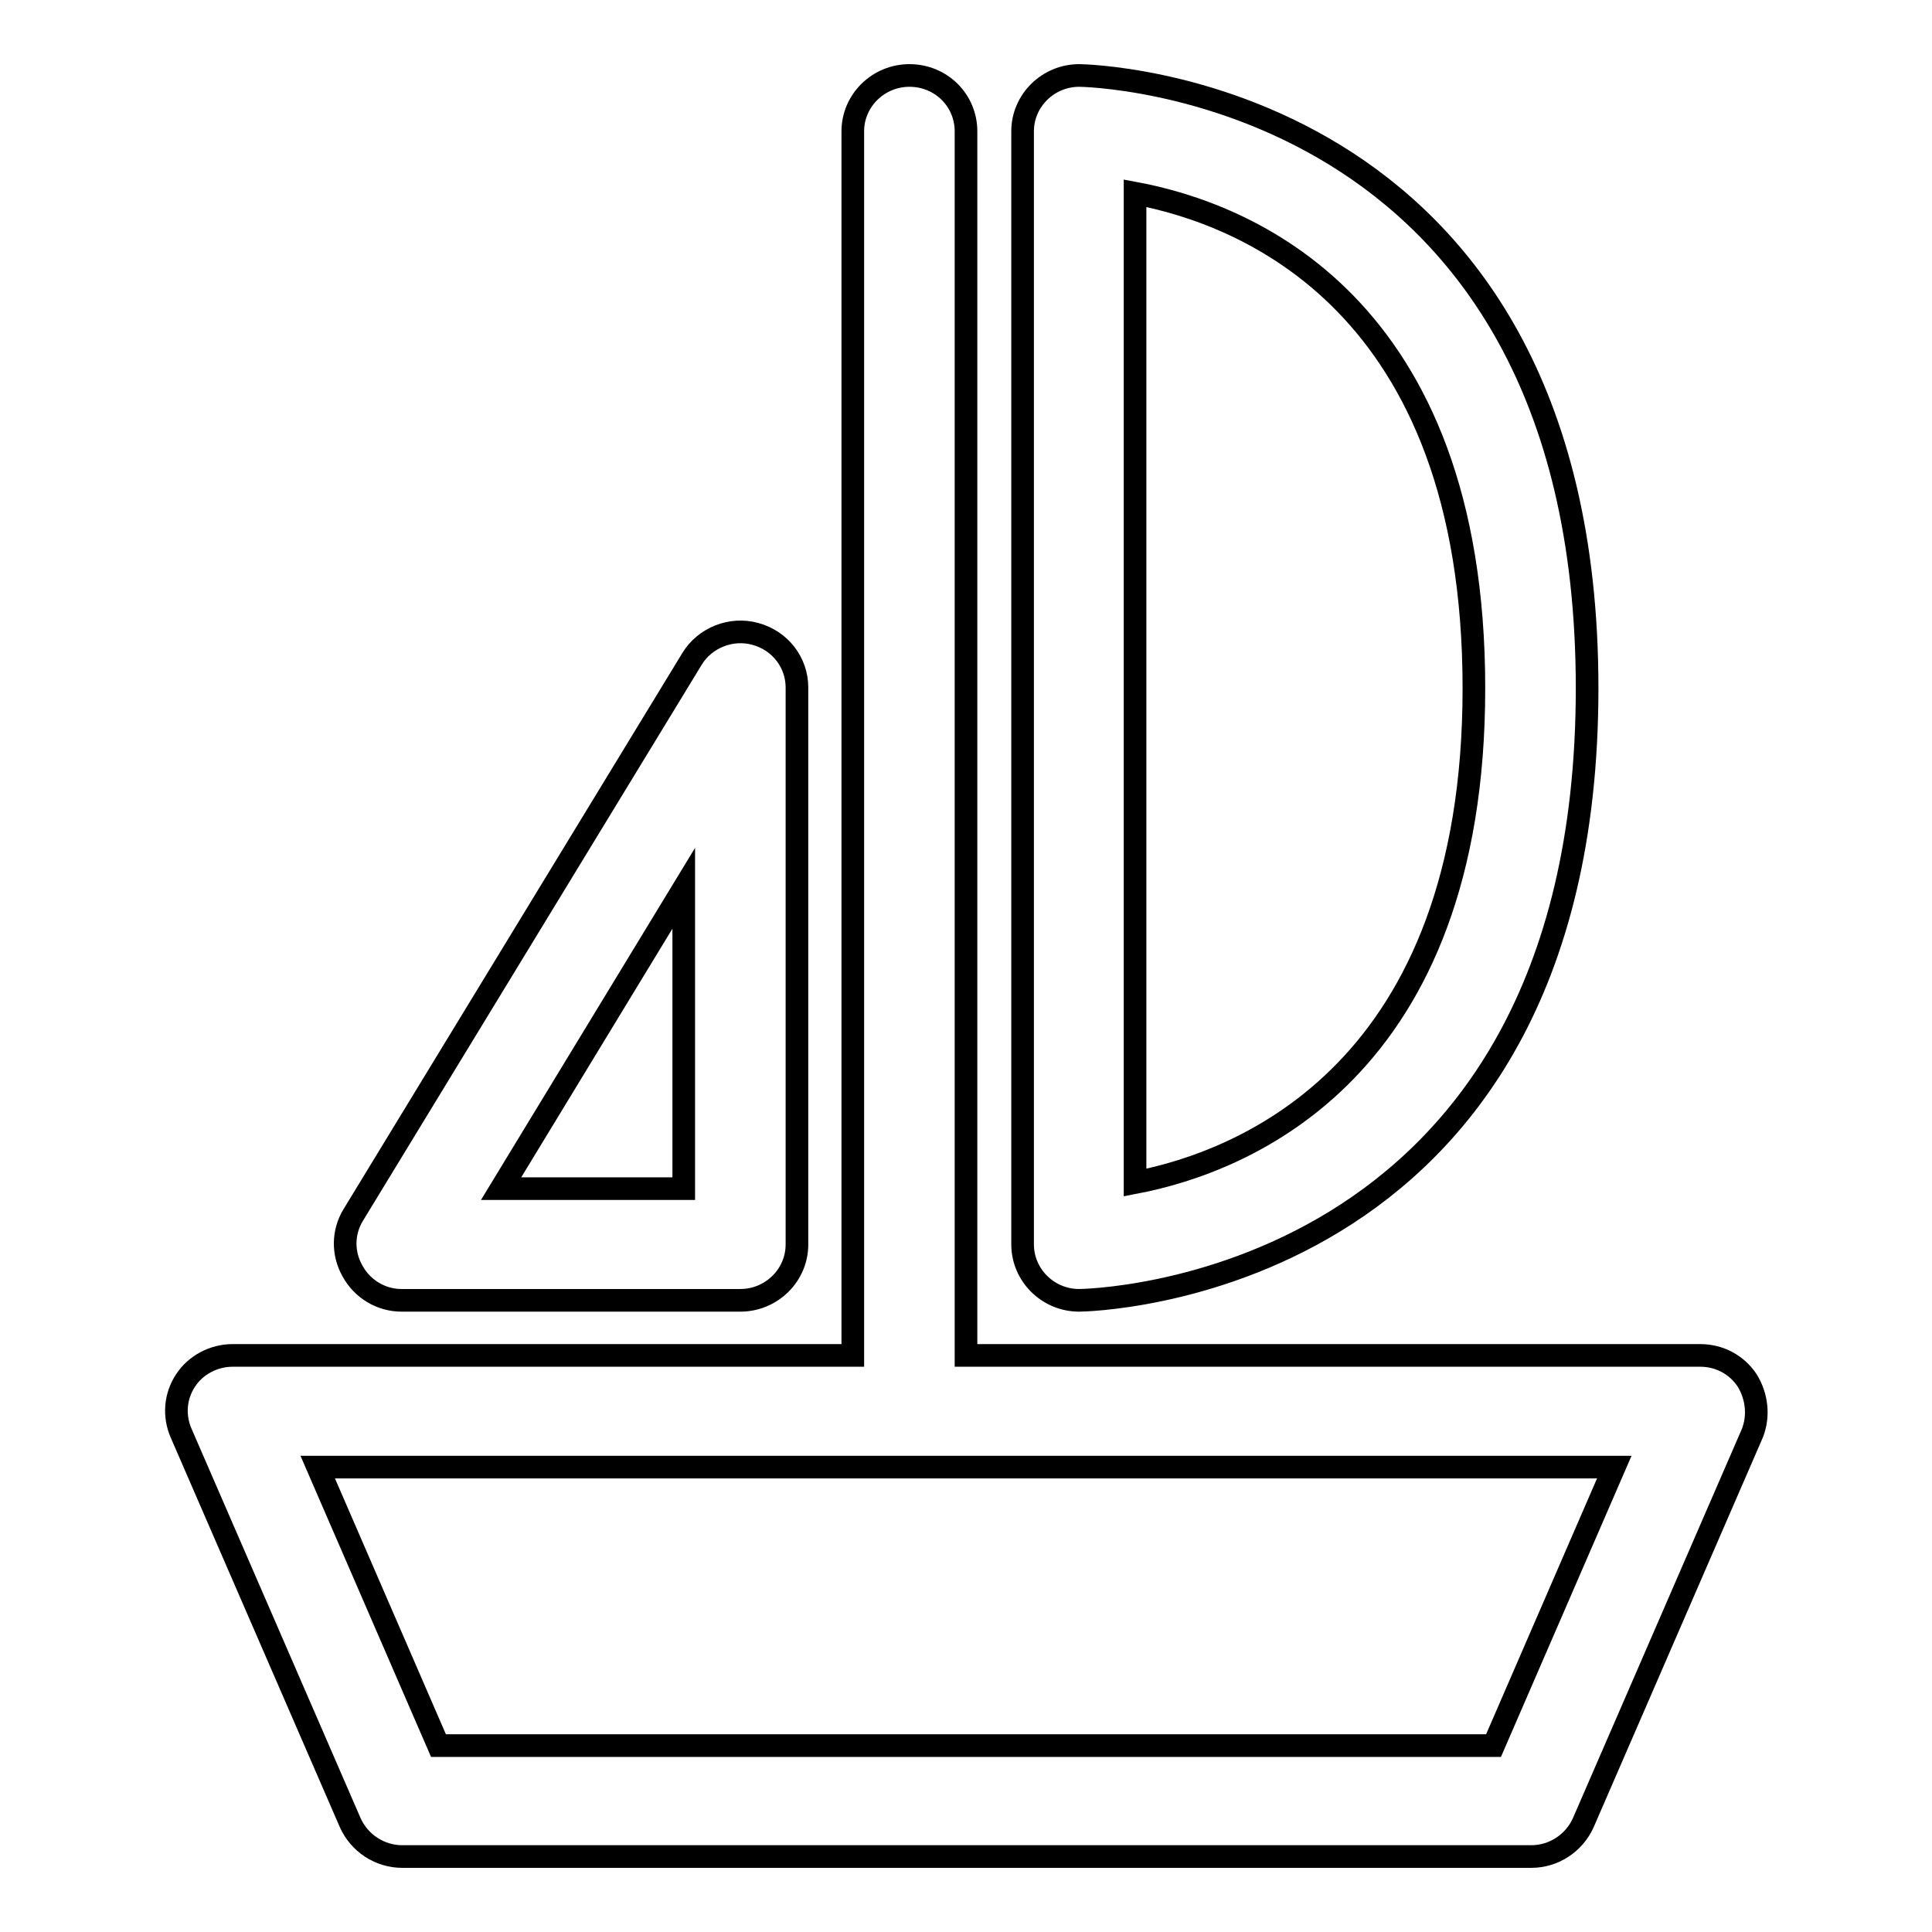 <?xml version="1.0" encoding="utf-8"?>
<!-- Svg Vector Icons : http://www.onlinewebfonts.com/icon -->
<!DOCTYPE svg PUBLIC "-//W3C//DTD SVG 1.1//EN" "http://www.w3.org/Graphics/SVG/1.1/DTD/svg11.dtd">
<svg version="1.1" xmlns="http://www.w3.org/2000/svg" xmlns:xlink="http://www.w3.org/1999/xlink" x="0px" y="0px" viewBox="0 0 256 256" enable-background="new 0 0 256 256" xml:space="preserve">
<g><g><path stroke-width="3" fill-opacity="0" stroke="#000000"  d="M231.5,182.9c-1.4-2.1-3.7-3.3-6.2-3.3H128V17.4c0-4.1-3.3-7.4-7.5-7.4c-4.1,0-7.5,3.3-7.5,7.4v162.2H30.8c-2.5,0-4.9,1.3-6.2,3.3c-1.4,2.1-1.6,4.7-0.6,7l22.4,51.6c1.2,2.7,3.9,4.5,6.9,4.5h149.6c3,0,5.7-1.8,6.9-4.5l22.4-51.6C233.1,187.6,232.8,185,231.5,182.9L231.5,182.9z M197.9,231.3H58.1l-16-36.9h171.8L197.9,231.3z M53.2,172.3h44.9c4.1,0,7.5-3.3,7.5-7.4V91.1c0-3.3-2.2-6.2-5.5-7.1c-3.2-0.9-6.7,0.5-8.4,3.3l-44.9,73.7c-1.4,2.3-1.4,5.1-0.1,7.4C48,170.8,50.5,172.3,53.2,172.3L53.2,172.3z M90.6,117.7v39.8H66.4L90.6,117.7L90.6,117.7z M143,172.3c0.7,0,67.3-0.9,67.3-81.1S143.6,10,143,10c-4.1,0-7.5,3.3-7.5,7.4v147.5C135.5,168.9,138.8,172.3,143,172.3L143,172.3z M150.4,25.6c14.5,2.7,44.9,14.5,44.9,65.6c0,50.6-30.3,62.7-44.9,65.5V25.6z"/></g></g>
</svg>